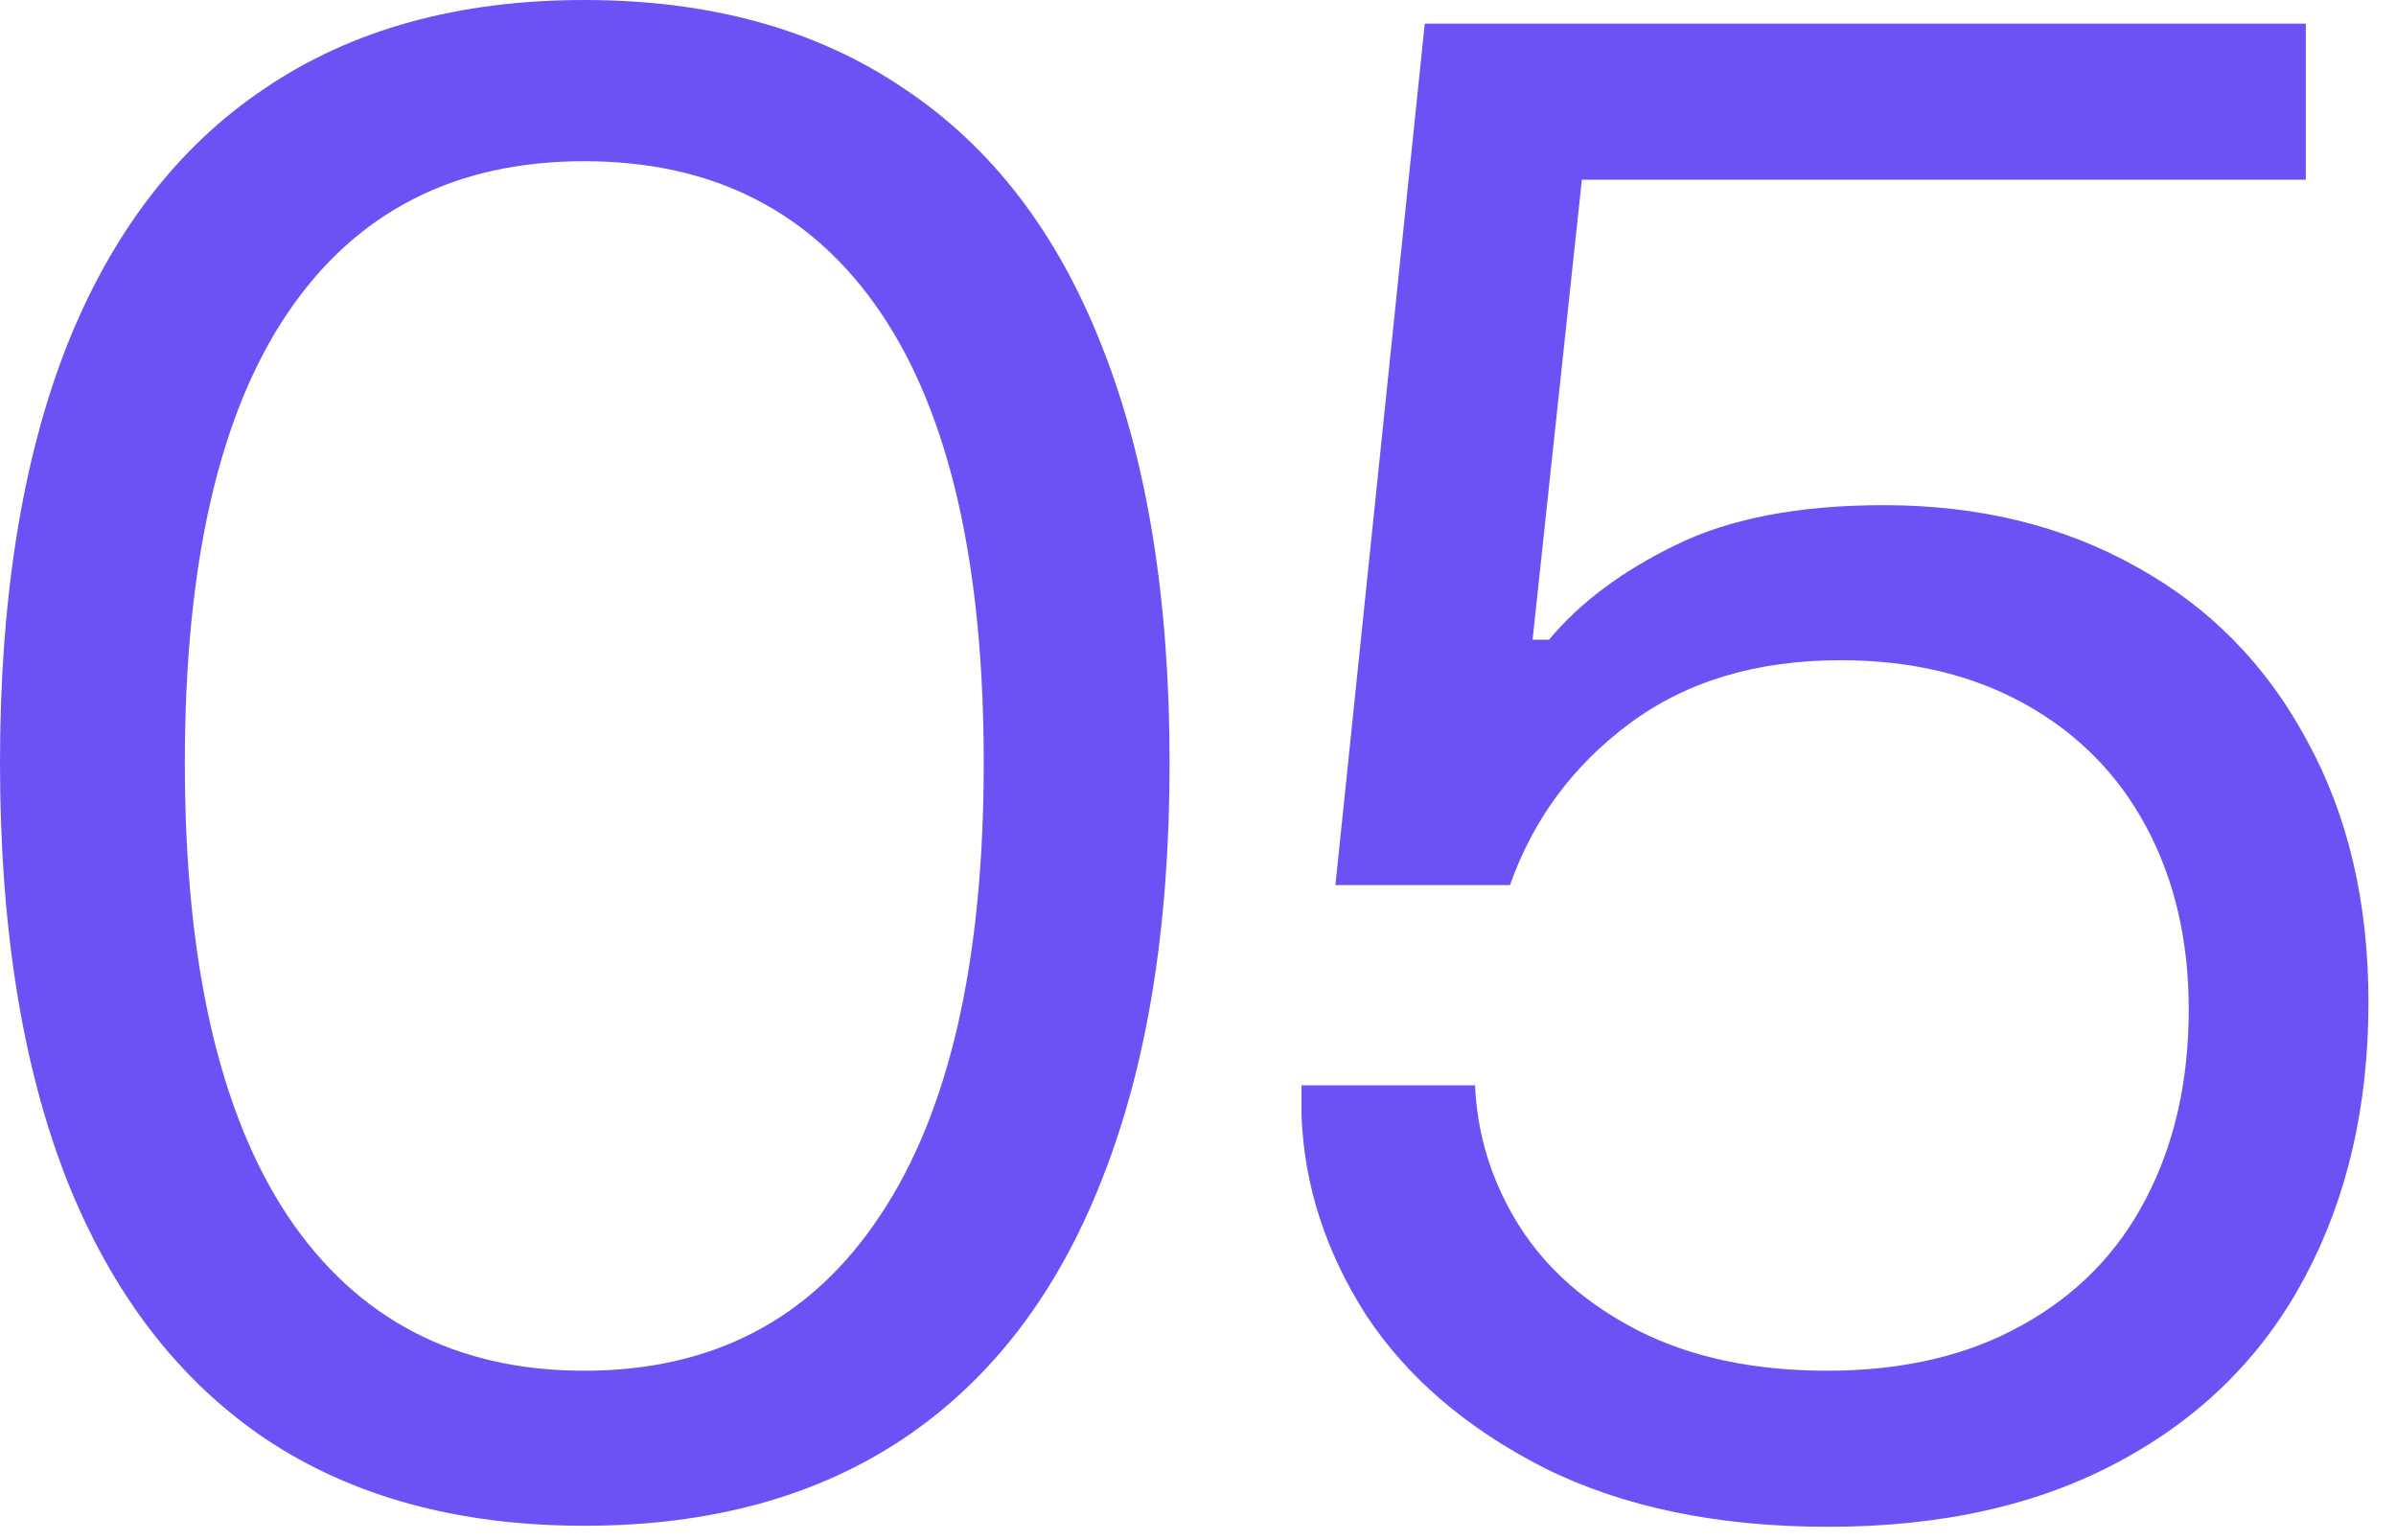 <svg width="42" height="27" viewBox="0 0 42 27" fill="none" xmlns="http://www.w3.org/2000/svg">
<path d="M1.49012e-07 13.374C1.49012e-07 10.494 0.39 8.058 1.17 6.066C1.962 4.074 3.12 2.568 4.644 1.548C6.168 0.516 8.034 -1.66893e-05 10.242 -1.66893e-05C12.45 -1.66893e-05 14.316 0.516 15.84 1.548C17.376 2.568 18.534 4.074 19.314 6.066C20.106 8.058 20.502 10.494 20.502 13.374C20.502 16.254 20.106 18.69 19.314 20.682C18.534 22.674 17.376 24.186 15.84 25.218C14.316 26.238 12.45 26.748 10.242 26.748C8.034 26.748 6.168 26.238 4.644 25.218C3.12 24.186 1.962 22.674 1.17 20.682C0.39 18.69 1.49012e-07 16.254 1.49012e-07 13.374ZM3.24 13.374C3.24 16.854 3.84 19.5 5.04 21.312C6.252 23.124 7.986 24.03 10.242 24.03C12.498 24.03 14.226 23.124 15.426 21.312C16.638 19.5 17.244 16.854 17.244 13.374C17.244 9.894 16.644 7.266 15.444 5.49C14.244 3.714 12.51 2.826 10.242 2.826C7.974 2.826 6.24 3.714 5.04 5.49C3.84 7.266 3.24 9.894 3.24 13.374ZM40.419 0.414V3.15H27.729L26.865 11.214H27.153C27.693 10.566 28.431 10.014 29.367 9.558C30.315 9.09 31.533 8.856 33.021 8.856C34.689 8.856 36.165 9.216 37.449 9.936C38.733 10.644 39.729 11.658 40.437 12.978C41.157 14.286 41.517 15.816 41.517 17.568C41.517 19.392 41.145 21 40.401 22.392C39.669 23.772 38.589 24.846 37.161 25.614C35.745 26.382 34.041 26.766 32.049 26.766C30.117 26.766 28.461 26.424 27.081 25.74C25.713 25.044 24.669 24.15 23.949 23.058C23.241 21.954 22.863 20.79 22.815 19.566V19.026H25.857C25.893 19.902 26.151 20.724 26.631 21.492C27.111 22.248 27.807 22.86 28.719 23.328C29.643 23.796 30.747 24.03 32.031 24.03C33.351 24.03 34.485 23.766 35.433 23.238C36.393 22.71 37.119 21.972 37.611 21.024C38.115 20.064 38.367 18.954 38.367 17.694C38.367 16.494 38.121 15.432 37.629 14.508C37.137 13.584 36.429 12.864 35.505 12.348C34.581 11.832 33.501 11.574 32.265 11.574C30.789 11.574 29.553 11.946 28.557 12.69C27.573 13.422 26.877 14.364 26.469 15.516H23.409L24.975 0.414H40.419Z" fill="#6C51F5"/>
</svg>
